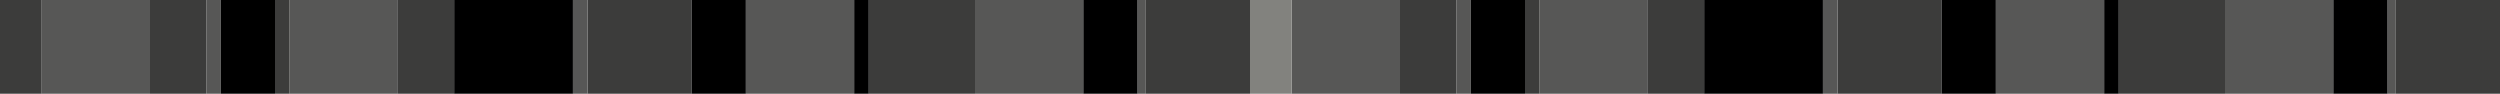 <!-- Generator: Adobe Illustrator 19.2.1, SVG Export Plug-In  -->
<svg version="1.1"
	 xmlns="http://www.w3.org/2000/svg" xmlns:xlink="http://www.w3.org/1999/xlink" xmlns:a="http://ns.adobe.com/AdobeSVGViewerExtensions/3.0/"
	 x="0px" y="0px" width="1200px" height="45px" viewBox="0 0 1200 45" style="enable-background:new 0 0 1200 45;"
	 xml:space="preserve">
<style type="text/css">
	.st0{fill:#3C3C3B;}
	.st1{fill:#575756;}
	.st2{fill:#82827E;}
</style>
<defs>
</defs>
<g>
	<g>
		<rect x="72" class="st0" width="27" height="45"/>
		<rect x="282" class="st0" width="50" height="45"/>
		<rect x="550" class="st0" width="50" height="45"/>
		<rect x="417" class="st0" width="51" height="45"/>
		<rect x="191" class="st0" width="27" height="45"/>
		<rect x="20" class="st1" width="52" height="45"/>
		<rect x="358" class="st1" width="52" height="45"/>
		<rect x="468" class="st1" width="52" height="45"/>
		<rect x="139" class="st1" width="52" height="45"/>
		<rect x="99" class="st1" width="7" height="45"/>
		<rect x="275" class="st1" width="7" height="45"/>
		<rect x="546" class="st1" width="4" height="45"/>
		<rect x="132" class="st0" width="7" height="45"/>
		<rect x="410" width="7" height="45"/>
		<rect x="218" width="57" height="45"/>
		<rect x="106" width="26" height="45"/>
		<rect x="332" width="26" height="45"/>
		<rect x="520" width="26" height="45"/>
		<rect class="st0" width="20" height="45"/>
	</g>
	<g>
		<rect x="672" class="st0" width="27" height="45"/>
		<rect x="882" class="st0" width="50" height="45"/>
		<rect x="1150" class="st0" width="50" height="45"/>
		<rect x="1017" class="st0" width="51" height="45"/>
		<rect x="791" class="st0" width="27" height="45"/>
		<rect x="620" class="st1" width="52" height="45"/>
		<rect x="958" class="st1" width="52" height="45"/>
		<rect x="1068" class="st1" width="52" height="45"/>
		<rect x="739" class="st1" width="52" height="45"/>
		<rect x="699" class="st1" width="7" height="45"/>
		<rect x="875" class="st1" width="7" height="45"/>
		<rect x="1146" class="st1" width="4" height="45"/>
		<rect x="732" class="st0" width="7" height="45"/>
		<rect x="1010" width="7" height="45"/>
		<rect x="818" width="57" height="45"/>
		<rect x="706" width="26" height="45"/>
		<rect x="932" width="26" height="45"/>
		<rect x="1120" width="26" height="45"/>
		<rect x="600" class="st2" width="20" height="45"/>
	</g>
</g>
</svg>